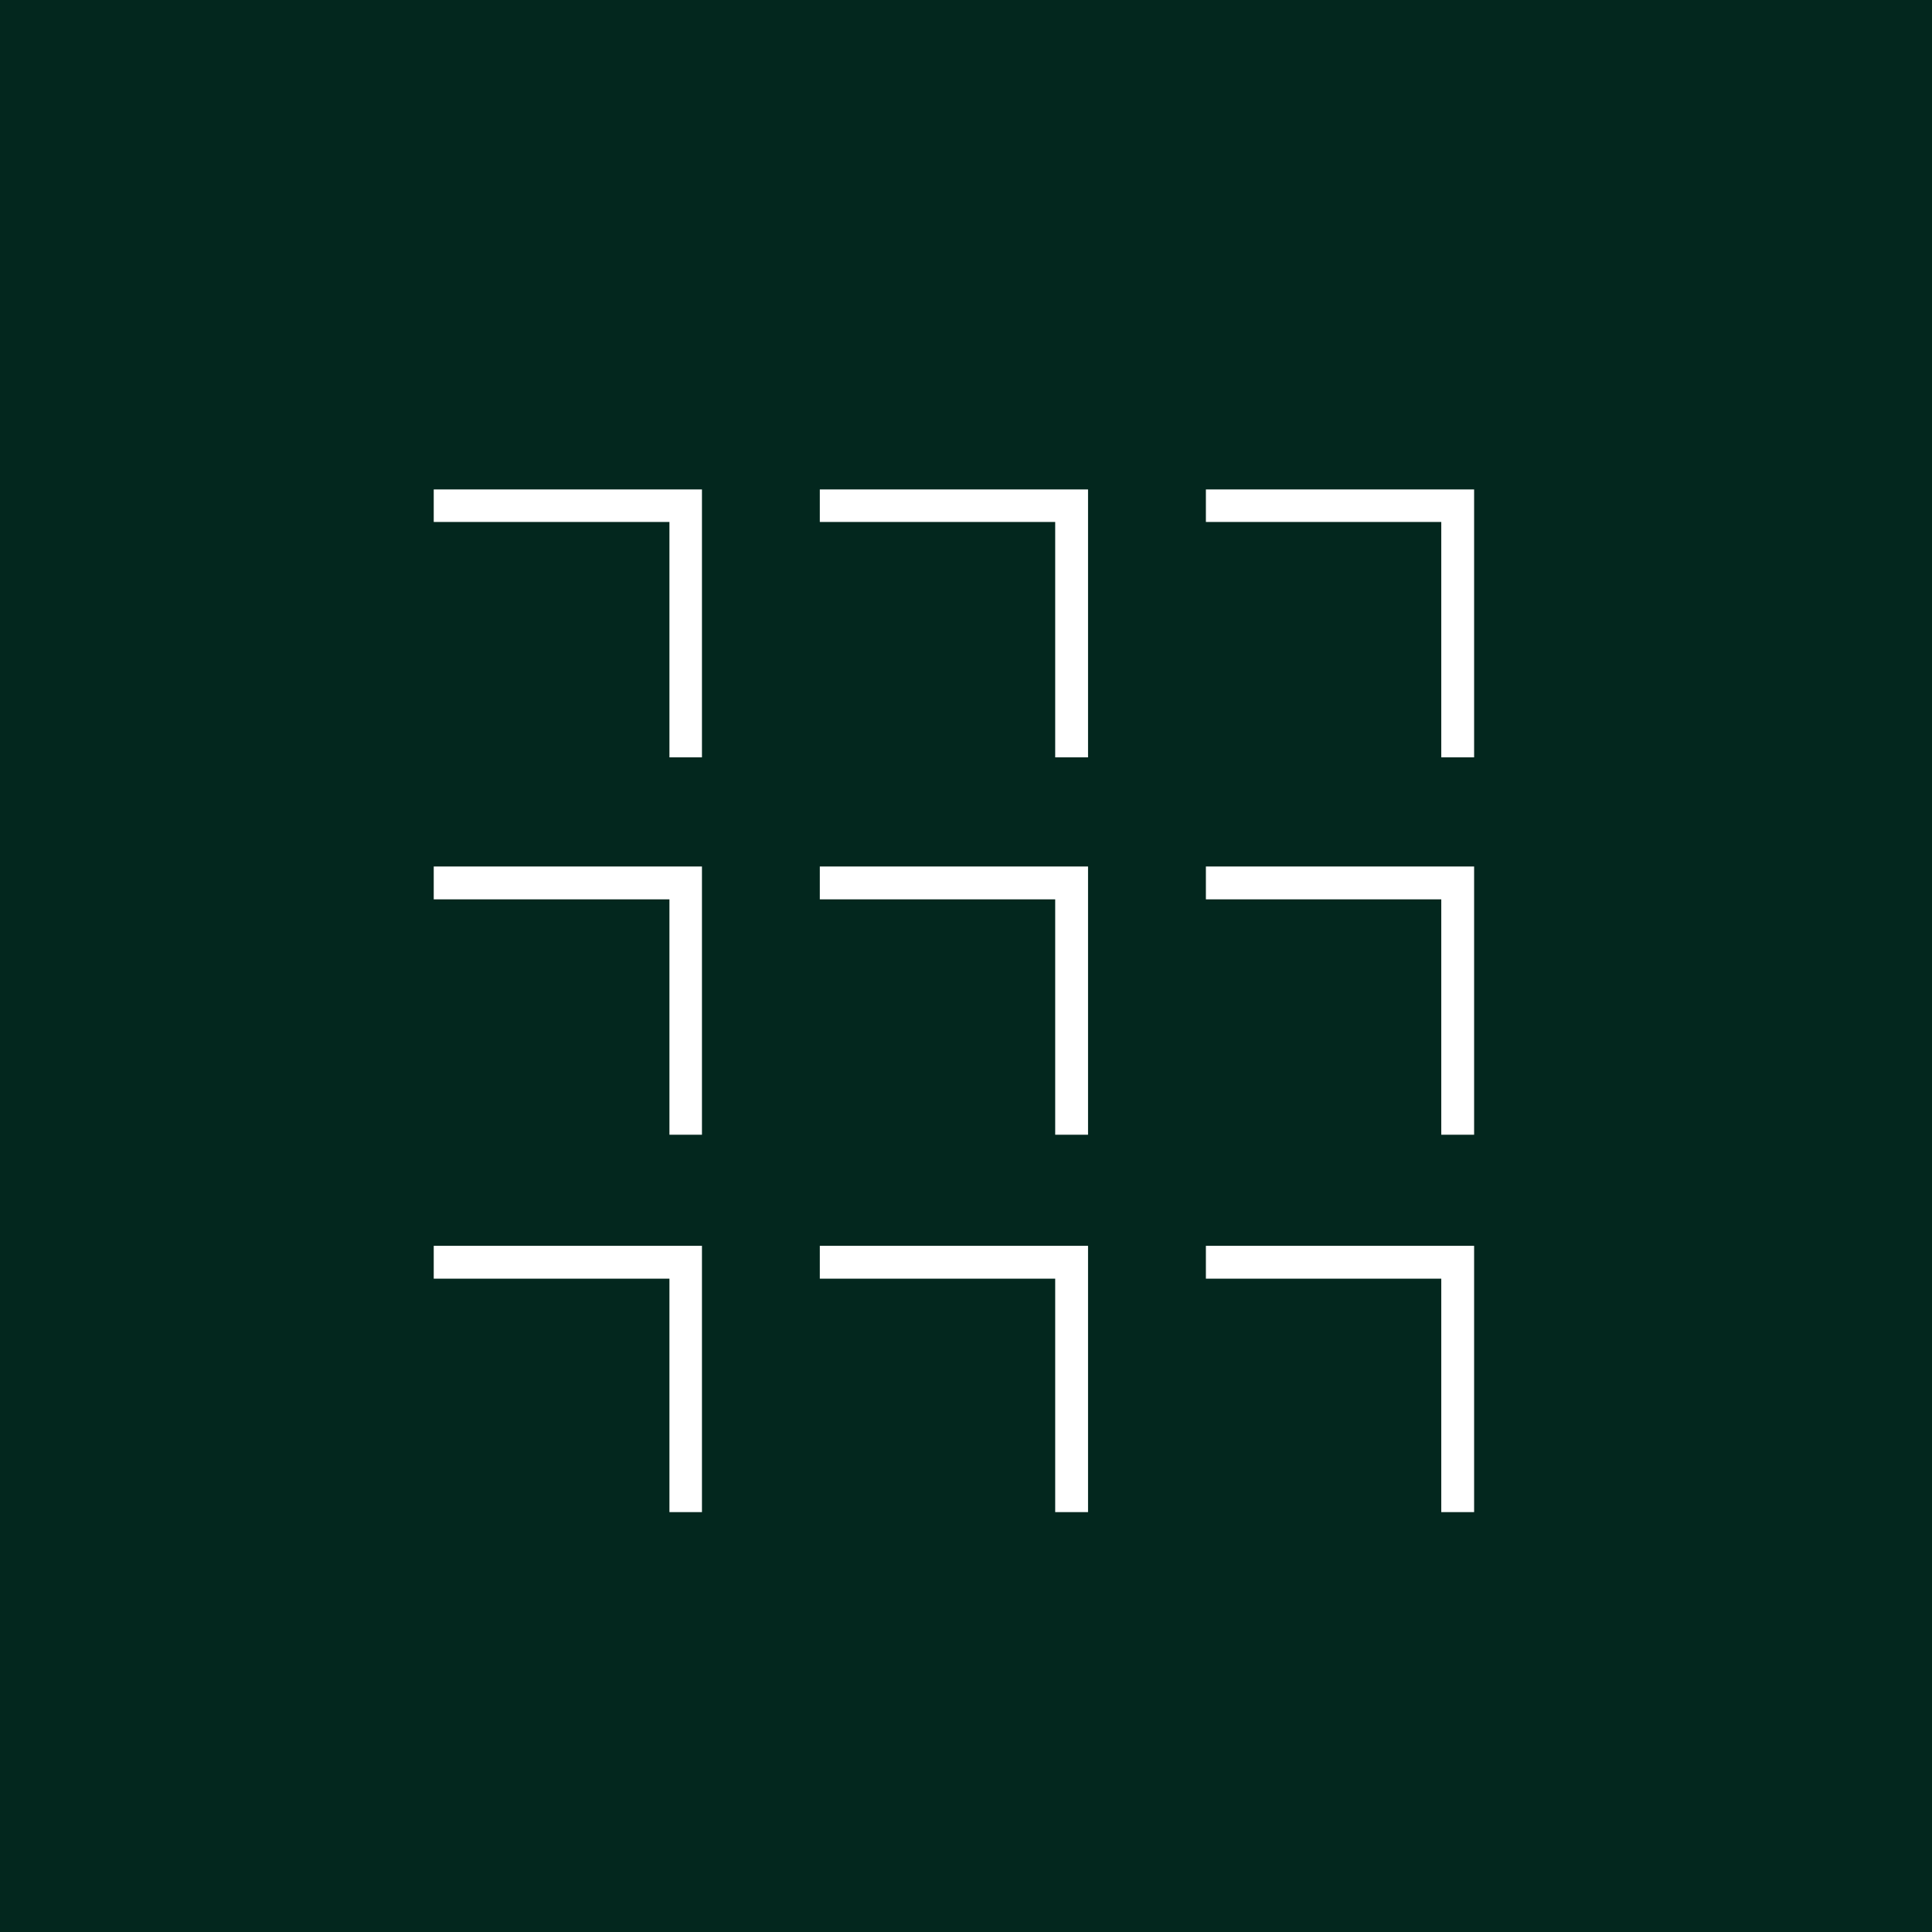 <?xml version="1.0" encoding="UTF-8"?>
<svg id="Calque_1" data-name="Calque 1" xmlns="http://www.w3.org/2000/svg" viewBox="0 0 60 60">
  <defs>
    <style>
      .cls-1 {
        fill: #fff;
      }

      .cls-2 {
        fill: #03271e;
      }
    </style>
  </defs>
  <rect class="cls-2" width="60" height="60"/>
  <g>
    <polygon class="cls-1" points="21.8 23.52 20.79 23.52 20.79 16.21 13.47 16.21 13.47 15.2 21.8 15.2 21.8 23.52"/>
    <polygon class="cls-1" points="33.79 23.52 32.77 23.52 32.77 16.21 25.46 16.21 25.46 15.2 33.79 15.2 33.79 23.52"/>
    <polygon class="cls-1" points="45.78 23.52 44.76 23.52 44.76 16.21 37.45 16.21 37.45 15.2 45.78 15.2 45.78 23.52"/>
    <g>
      <polygon class="cls-1" points="21.8 35.24 20.79 35.24 20.79 27.93 13.47 27.93 13.47 26.91 21.8 26.91 21.8 35.24"/>
      <polygon class="cls-1" points="33.79 35.24 32.77 35.24 32.77 27.93 25.46 27.93 25.46 26.91 33.79 26.91 33.79 35.24"/>
      <polygon class="cls-1" points="45.78 35.24 44.76 35.24 44.76 27.93 37.45 27.93 37.45 26.91 45.78 26.91 45.78 35.24"/>
    </g>
    <g>
      <polygon class="cls-1" points="21.8 46.96 20.79 46.96 20.79 39.71 13.47 39.71 13.47 38.69 21.8 38.69 21.8 46.96"/>
      <polygon class="cls-1" points="33.79 46.96 32.77 46.96 32.77 39.71 25.46 39.71 25.46 38.69 33.79 38.69 33.79 46.96"/>
      <polygon class="cls-1" points="45.78 46.96 44.76 46.96 44.76 39.71 37.45 39.71 37.45 38.69 45.78 38.69 45.78 46.96"/>
    </g>
  </g>
</svg>